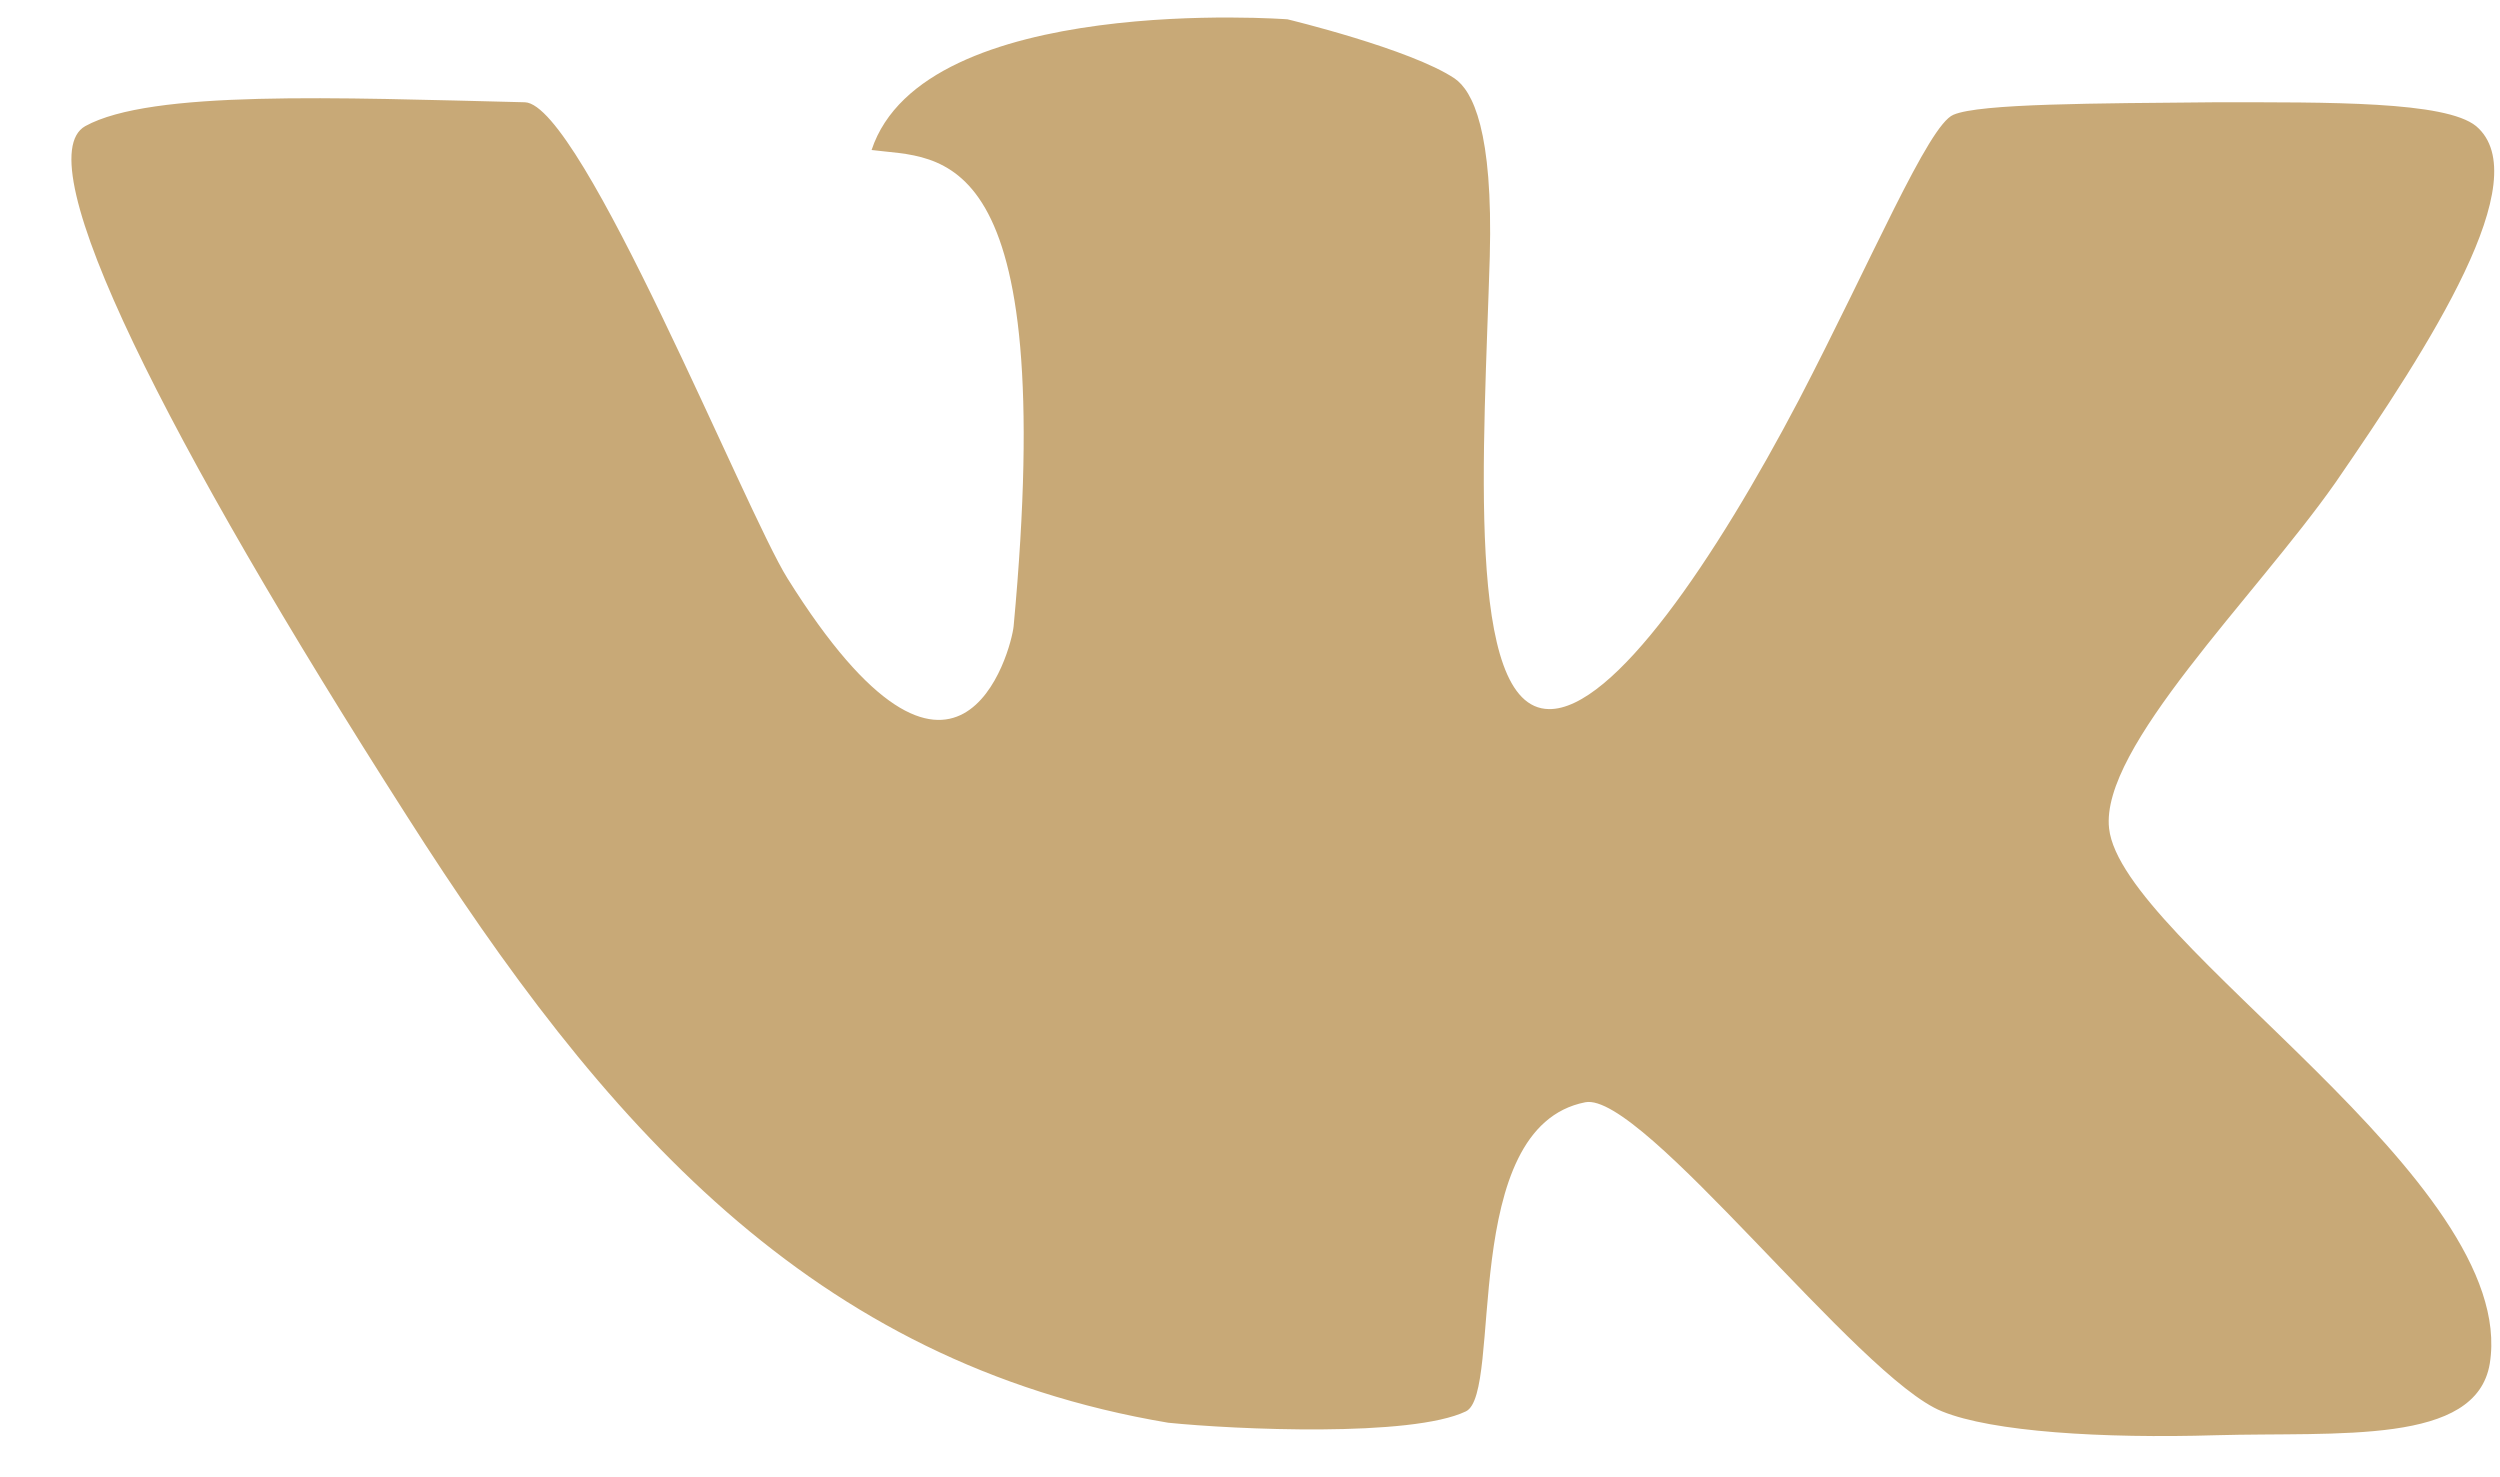<?xml version="1.0" encoding="utf-8"?>
<!-- Generator: Adobe Illustrator 24.3.0, SVG Export Plug-In . SVG Version: 6.00 Build 0)  -->
<svg version="1.1" id="Слой_1" xmlns="http://www.w3.org/2000/svg" xmlns:xlink="http://www.w3.org/1999/xlink" x="0px" y="0px"
	 viewBox="0 0 22 13" style="enable-background:new 0 0 22 13;" xml:space="preserve">
<style type="text/css">
	.st0{fill:#C8A977;}
</style>
<path class="st0" d="M21.79,1.11c-0.27-0.22-1.29-0.21-2.3-0.21c-1.04,0.01-2.07,0.01-2.3,0.11c-0.22,0.09-0.72,1.28-1.36,2.51
	c-0.73,1.39-1.63,2.73-2.2,2.72c-0.74-0.01-0.57-2.3-0.52-3.98c0.03-1.11-0.15-1.46-0.31-1.57c-0.39-0.26-1.47-0.52-1.47-0.52
	s-3.2-0.24-3.66,1.15C8.27,1.4,9.32,1.21,8.92,5.51C8.9,5.72,8.43,7.49,6.93,5.09C6.56,4.5,5.12,0.92,4.62,0.9
	C2.96,0.86,1.33,0.79,0.75,1.11c-0.53,0.3,0.72,2.77,2.83,6.07c1.72,2.7,3.55,4.81,6.7,5.34c0.59,0.06,2.14,0.13,2.62-0.1
	c0.33-0.16-0.07-2.5,1.05-2.72c0.5-0.1,2.41,2.43,3.14,2.72c0.44,0.18,1.41,0.24,2.41,0.21c1.08-0.03,2.29,0.09,2.41-0.63
	c0.26-1.61-3.24-3.71-3.35-4.71c-0.08-0.71,1.28-2.03,1.99-3.04C21.39,3.03,22.33,1.57,21.79,1.11z"/>
</svg>

